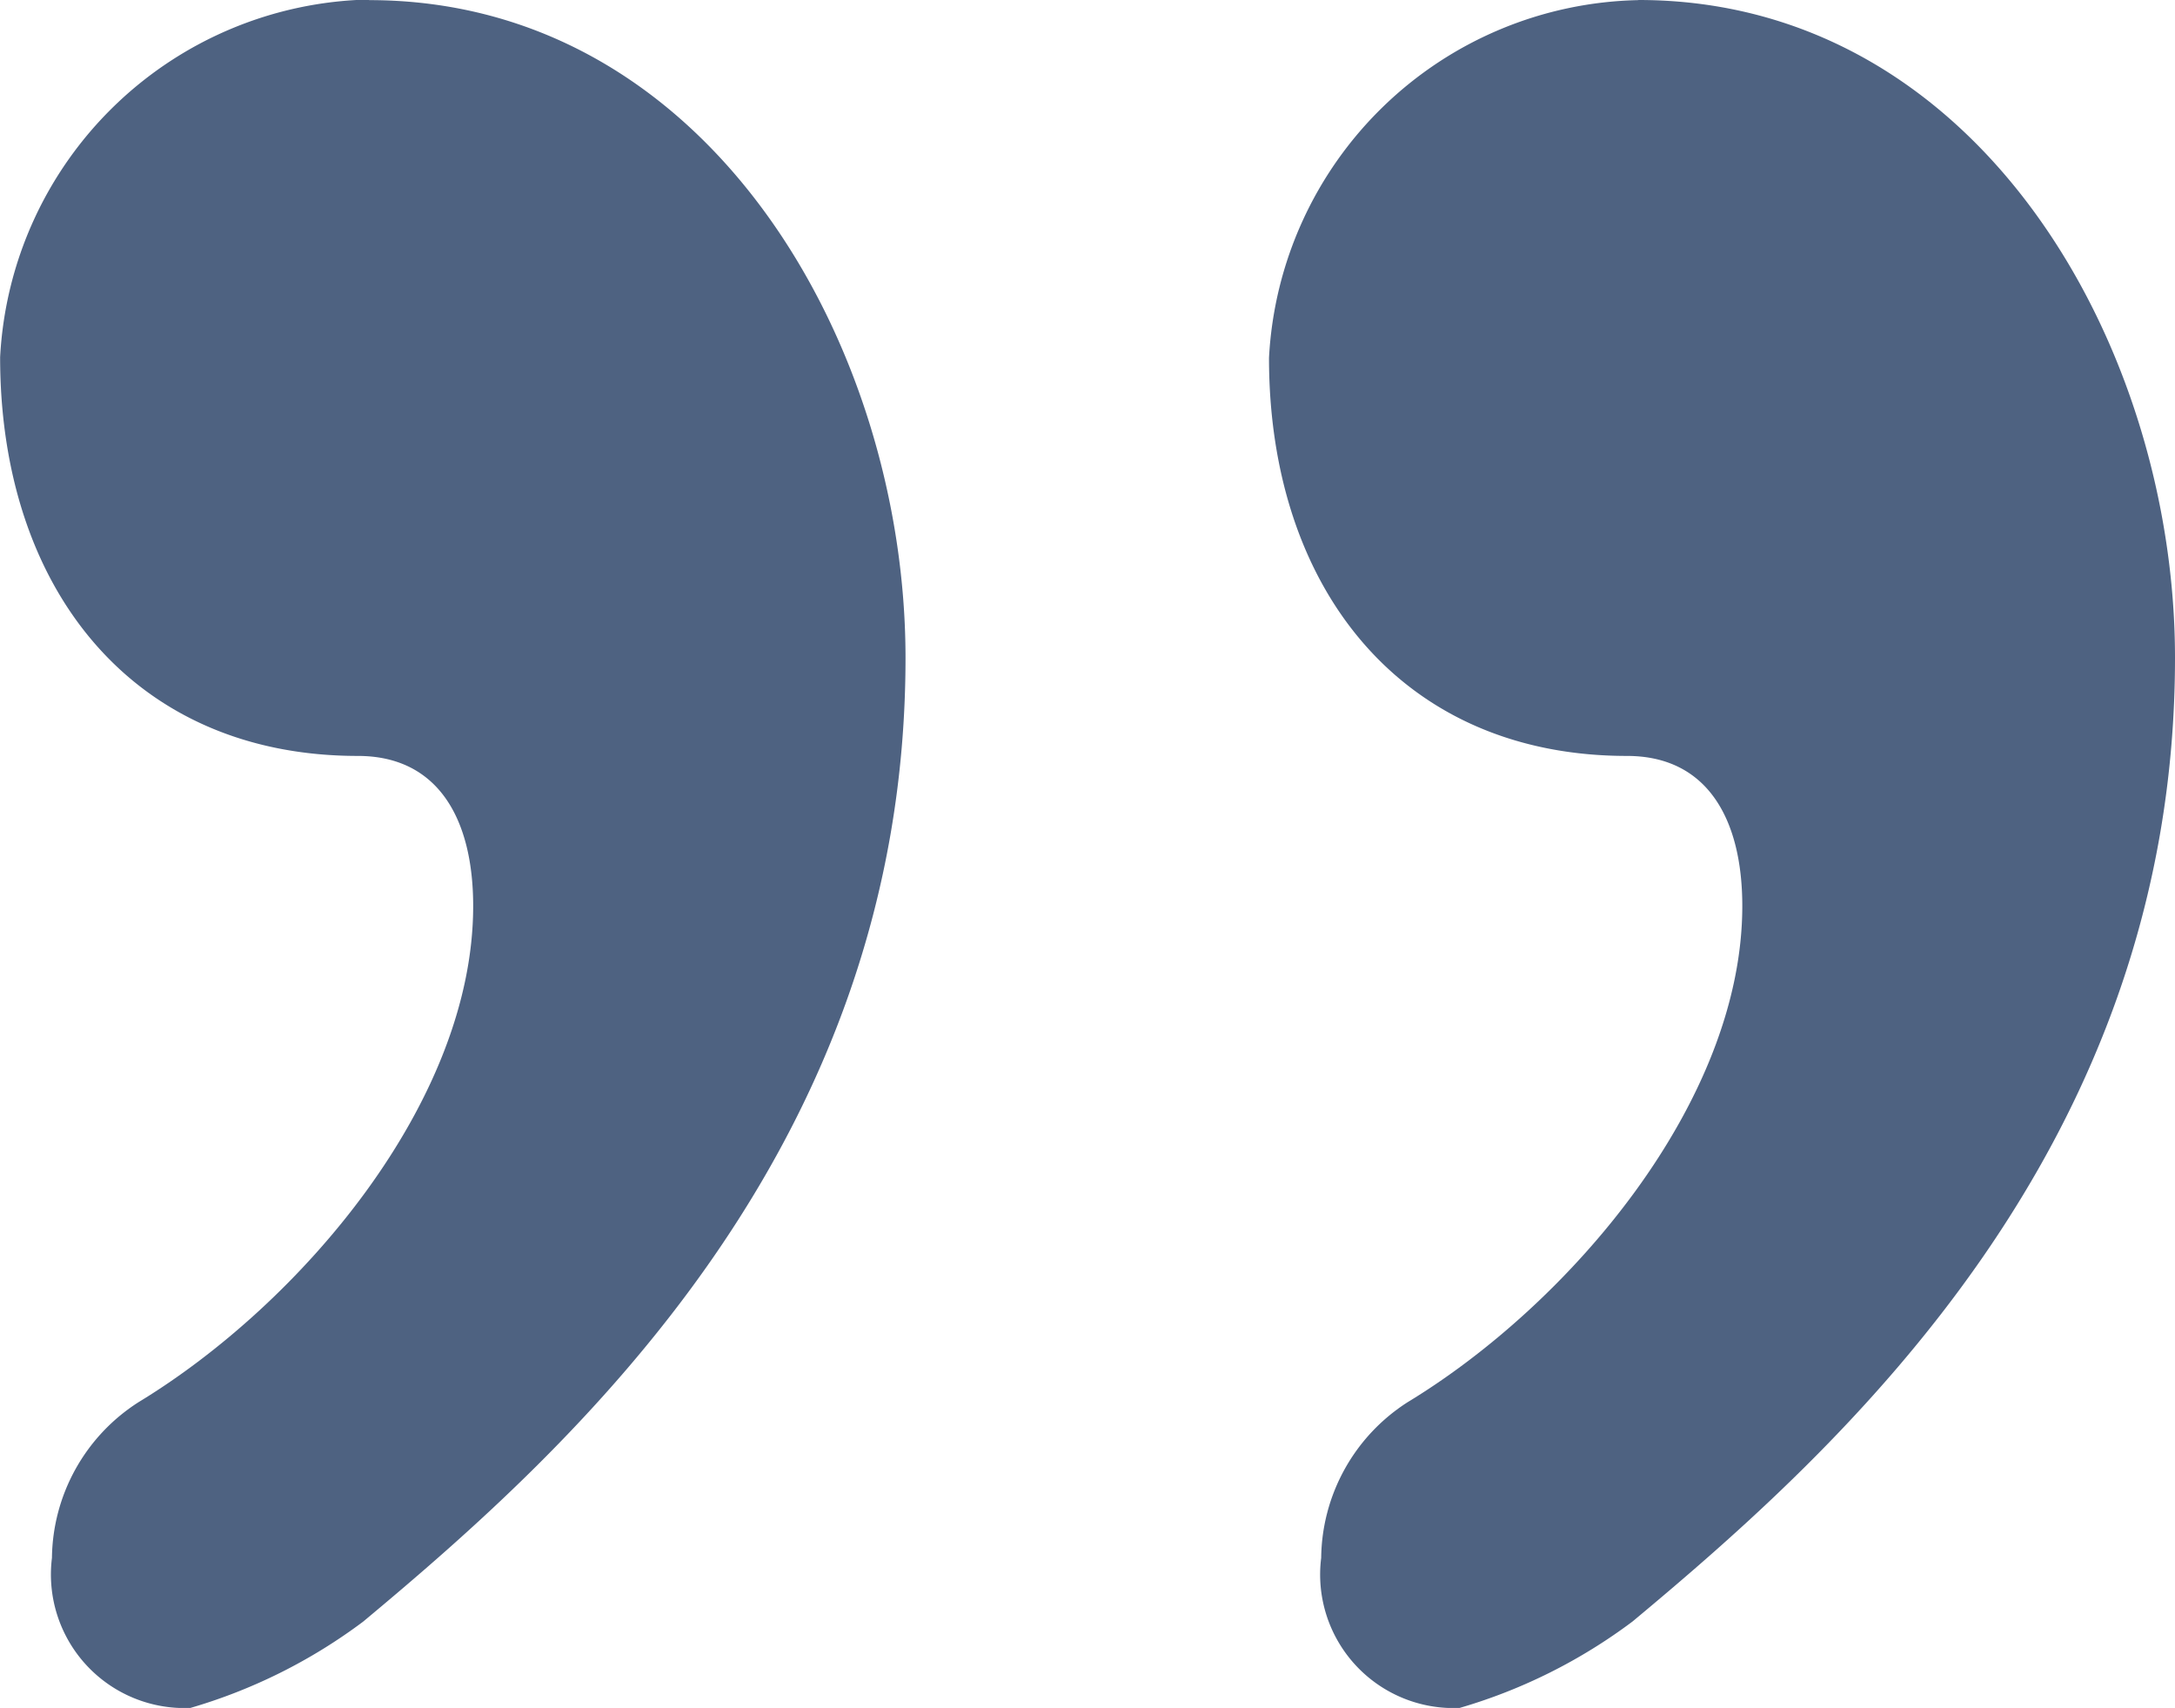 <svg xmlns="http://www.w3.org/2000/svg" width="18.005" height="14.137" viewBox="0 0 18.005 14.137">
  <path id="_0905_PDP__Dive_Hero6_quote2" data-name="0905_PDP+_Dive_Hero6_quote2" d="M4.442,14.137C1.624,14.137,0,11.271,0,8.692,0,4.632,2.77,2.149,4.49.716A4.462,4.462,0,0,1,5.922,0,1.105,1.105,0,0,1,7.068,1.242a1.549,1.549,0,0,1-.716,1.289c-1.338.812-2.77,2.484-2.77,4.107,0,.716.287,1.242.955,1.242C6.4,7.88,7.5,9.265,7.5,11.175a3.126,3.126,0,0,1-3.057,2.961m10.507,0c-2.818,0-4.441-2.865-4.441-5.445,0-4.06,2.77-6.543,4.489-7.976A4.466,4.466,0,0,1,16.429,0a1.106,1.106,0,0,1,1.146,1.242,1.55,1.55,0,0,1-.717,1.289c-1.337.812-2.77,2.484-2.77,4.107,0,.716.287,1.242.955,1.242,1.863,0,2.961,1.385,2.961,3.3a3.125,3.125,0,0,1-3.056,2.961" transform="translate(18.005 14.137) rotate(180)" fill="#4e6281"/>
</svg>
